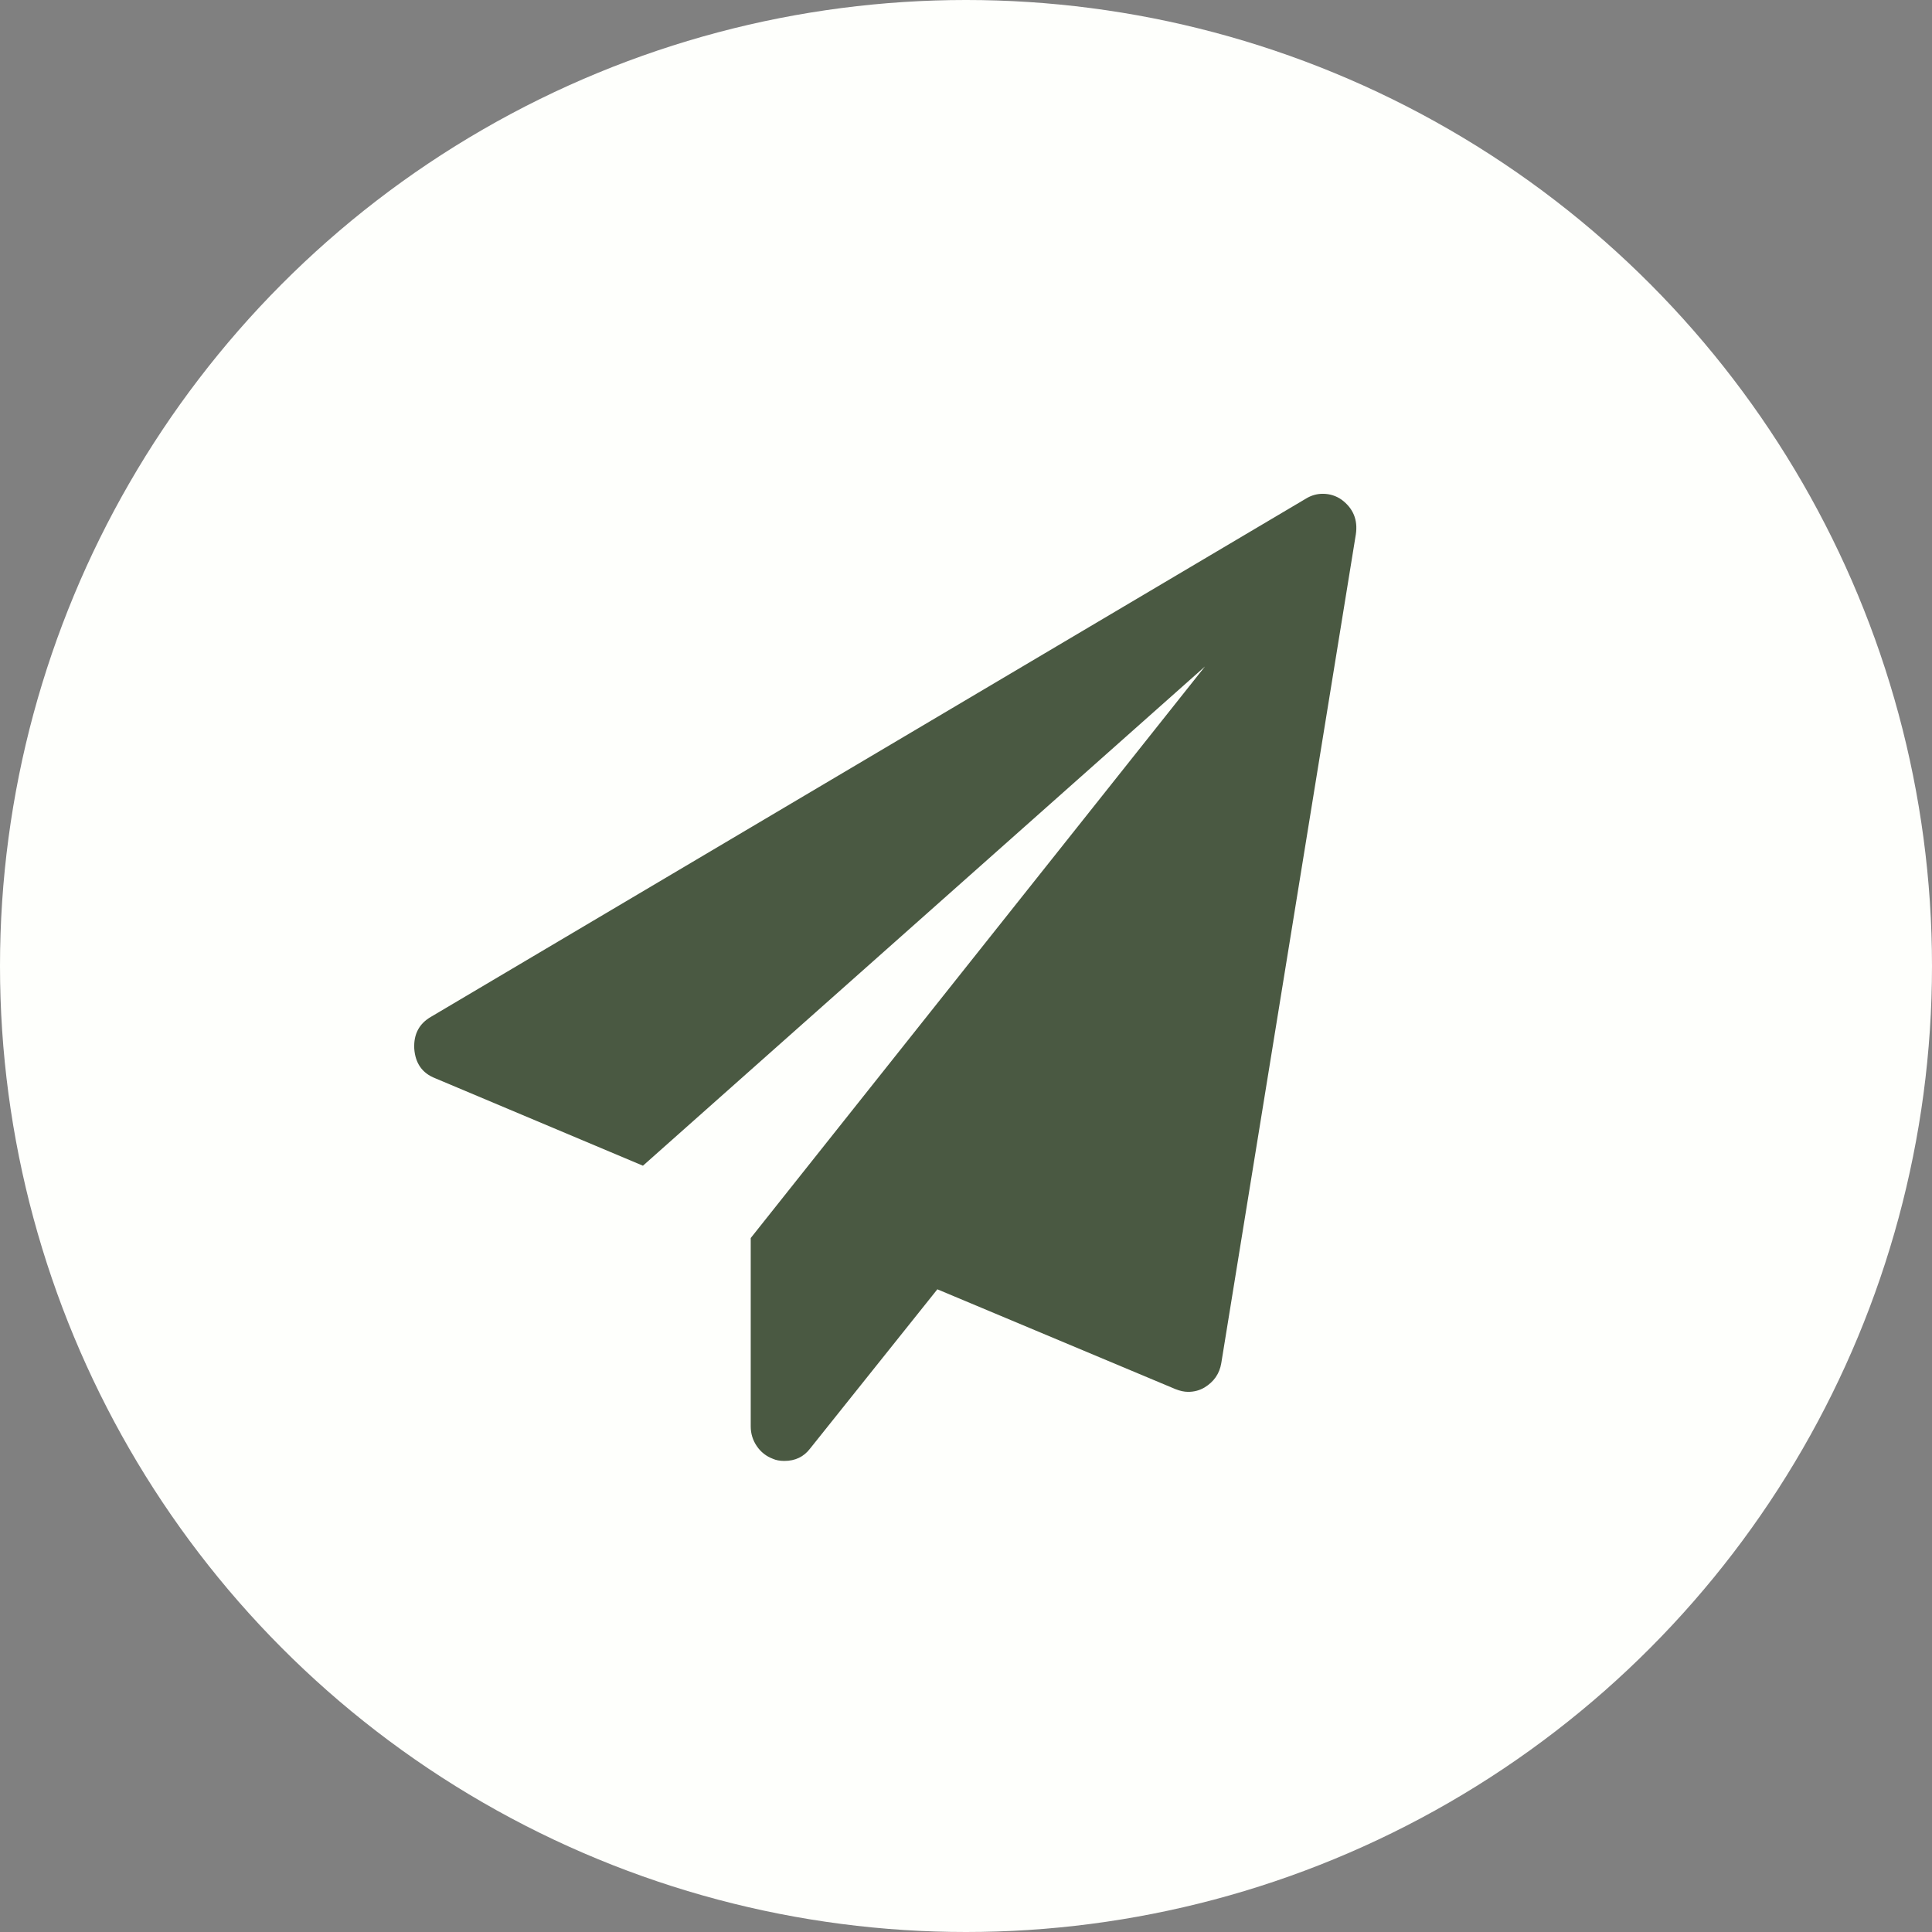 <?xml version="1.0" encoding="UTF-8"?> <svg xmlns="http://www.w3.org/2000/svg" width="550" height="550" viewBox="0 0 550 550" fill="none"><rect x="0" y="0" width="550" height="550" fill="#808080" stroke="none"/><circle cx="275" cy="275" r="275" fill="#FEFFFC"></circle><path fill-rule="evenodd" clip-rule="evenodd" d="M385.983 152.095L347.668 388.087C347.169 391.057 345.572 393.362 342.878 395.001C341.481 395.82 339.935 396.23 338.239 396.23C337.141 396.23 335.944 395.974 334.647 395.462L266.848 367.038L230.628 412.362C228.832 414.718 226.388 415.896 223.294 415.896C221.997 415.896 220.9 415.691 220.002 415.281C218.106 414.564 216.584 413.361 215.437 411.671C214.289 409.98 213.716 408.111 213.716 406.063V352.442L343.028 189.737L183.034 331.854L123.915 306.965C120.224 305.531 118.228 302.714 117.929 298.514C117.729 294.417 119.326 291.396 122.718 289.45L371.764 141.955C373.261 141.033 374.857 140.572 376.553 140.572C378.549 140.572 380.345 141.136 381.941 142.262C385.234 144.721 386.581 147.998 385.983 152.095Z" fill="#4A5942"></path></svg> 